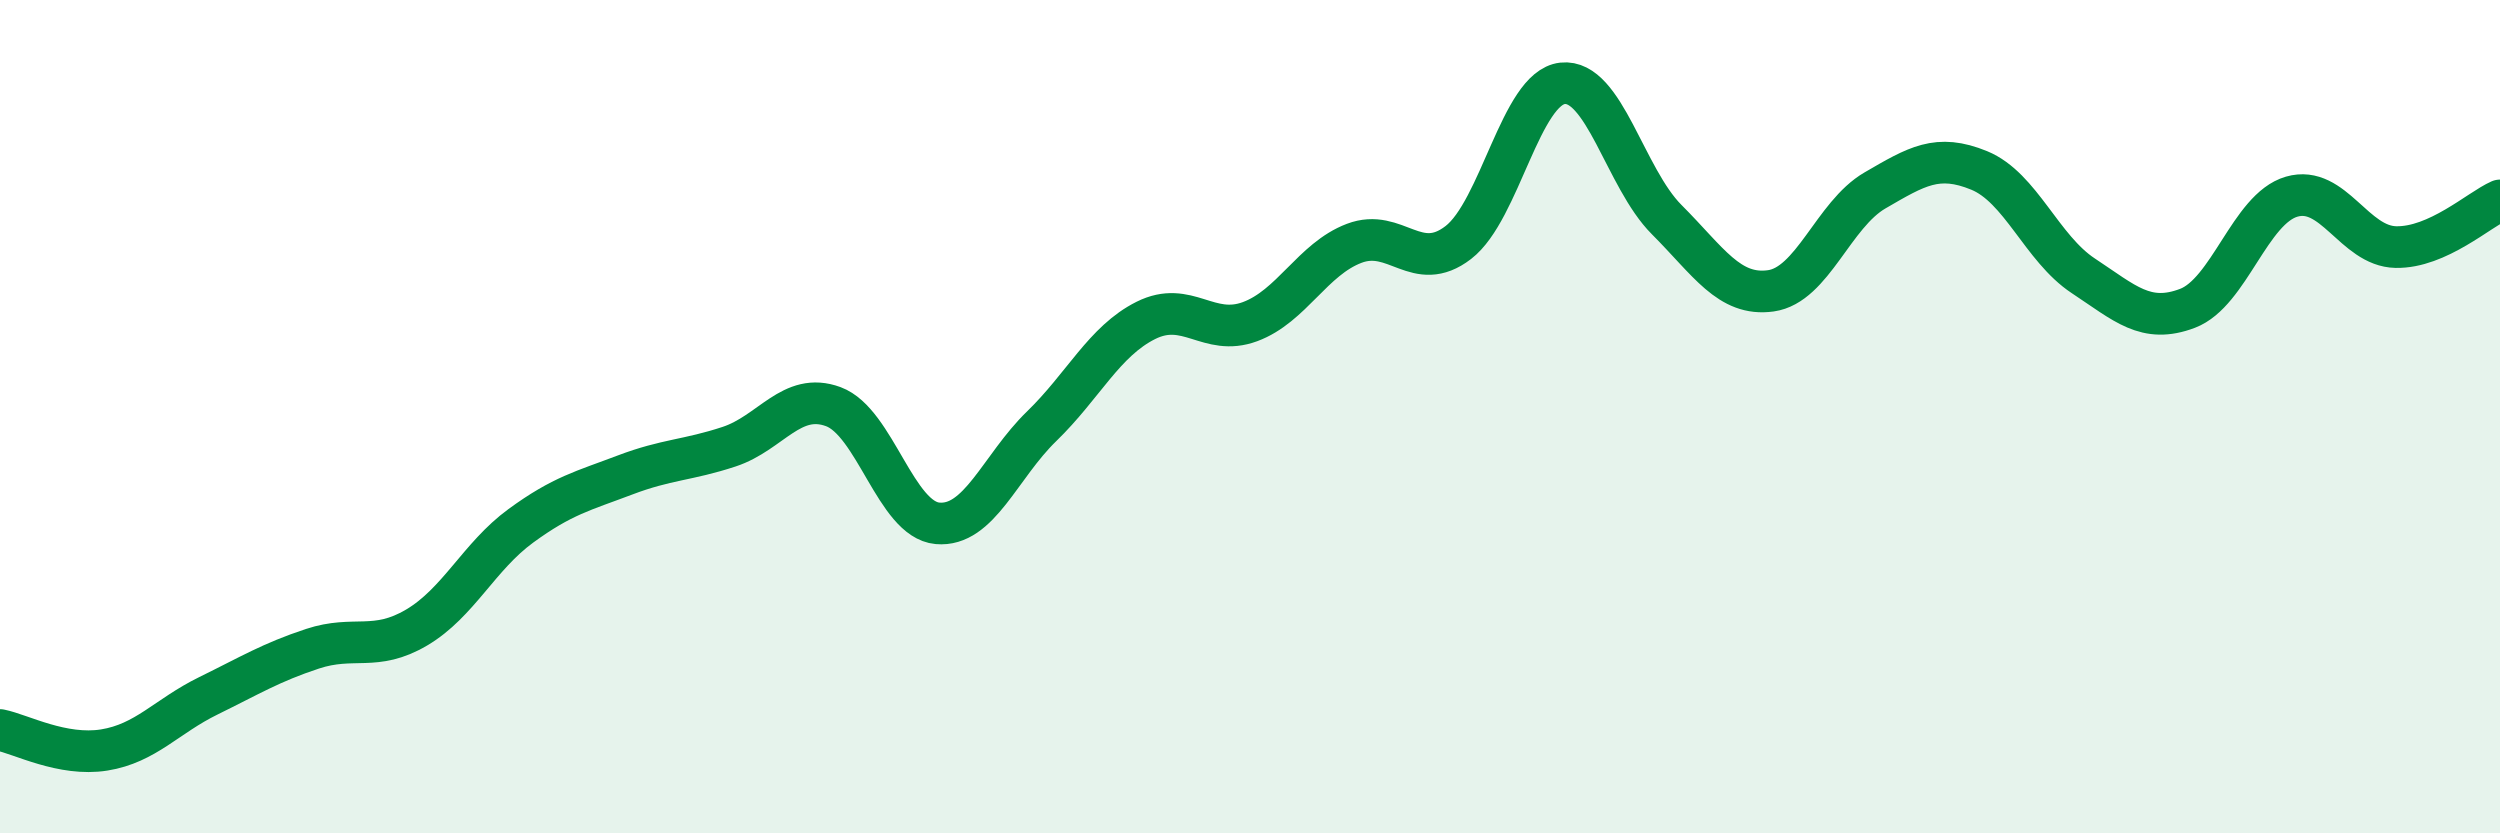 
    <svg width="60" height="20" viewBox="0 0 60 20" xmlns="http://www.w3.org/2000/svg">
      <path
        d="M 0,17.52 C 0.5,17.62 1.5,18.16 2.5,18 C 3.5,17.84 4,17.19 5,16.7 C 6,16.21 6.5,15.9 7.5,15.57 C 8.5,15.24 9,15.65 10,15.06 C 11,14.47 11.5,13.35 12.5,12.62 C 13.5,11.89 14,11.78 15,11.4 C 16,11.02 16.5,11.05 17.5,10.72 C 18.5,10.39 19,9.39 20,9.76 C 21,10.13 21.5,12.47 22.5,12.56 C 23.5,12.65 24,11.2 25,10.23 C 26,9.26 26.5,8.19 27.5,7.69 C 28.5,7.19 29,8.09 30,7.72 C 31,7.35 31.5,6.22 32.5,5.84 C 33.5,5.46 34,6.59 35,5.82 C 36,5.05 36.5,2.11 37.5,2 C 38.5,1.89 39,4.27 40,5.27 C 41,6.27 41.5,7.12 42.5,6.98 C 43.5,6.84 44,5.15 45,4.57 C 46,3.99 46.5,3.68 47.5,4.09 C 48.5,4.5 49,5.96 50,6.62 C 51,7.28 51.5,7.78 52.5,7.4 C 53.5,7.02 54,5.01 55,4.72 C 56,4.43 56.5,5.91 57.5,5.93 C 58.5,5.95 59.5,5.03 60,4.81L60 20L0 20Z"
        fill="#008740"
        opacity="0.1"
        stroke-linecap="round"
        stroke-linejoin="round"
      />
      <path
        d="M 0,17.52 C 0.5,17.62 1.5,18.16 2.5,18 C 3.5,17.84 4,17.19 5,16.7 C 6,16.21 6.5,15.9 7.5,15.57 C 8.5,15.24 9,15.65 10,15.06 C 11,14.47 11.5,13.35 12.5,12.62 C 13.5,11.89 14,11.78 15,11.4 C 16,11.02 16.5,11.05 17.5,10.72 C 18.5,10.39 19,9.39 20,9.76 C 21,10.13 21.5,12.47 22.5,12.56 C 23.5,12.65 24,11.2 25,10.23 C 26,9.26 26.5,8.19 27.5,7.69 C 28.5,7.19 29,8.09 30,7.72 C 31,7.35 31.5,6.22 32.5,5.84 C 33.5,5.46 34,6.59 35,5.82 C 36,5.05 36.5,2.11 37.5,2 C 38.5,1.89 39,4.27 40,5.27 C 41,6.27 41.5,7.12 42.5,6.98 C 43.5,6.84 44,5.15 45,4.57 C 46,3.99 46.5,3.68 47.5,4.09 C 48.5,4.5 49,5.96 50,6.62 C 51,7.28 51.5,7.78 52.5,7.4 C 53.5,7.02 54,5.01 55,4.72 C 56,4.43 56.5,5.91 57.5,5.93 C 58.5,5.95 59.5,5.03 60,4.81"
        stroke="#008740"
        stroke-width="1"
        fill="none"
        stroke-linecap="round"
        stroke-linejoin="round"
      />
    </svg>
  